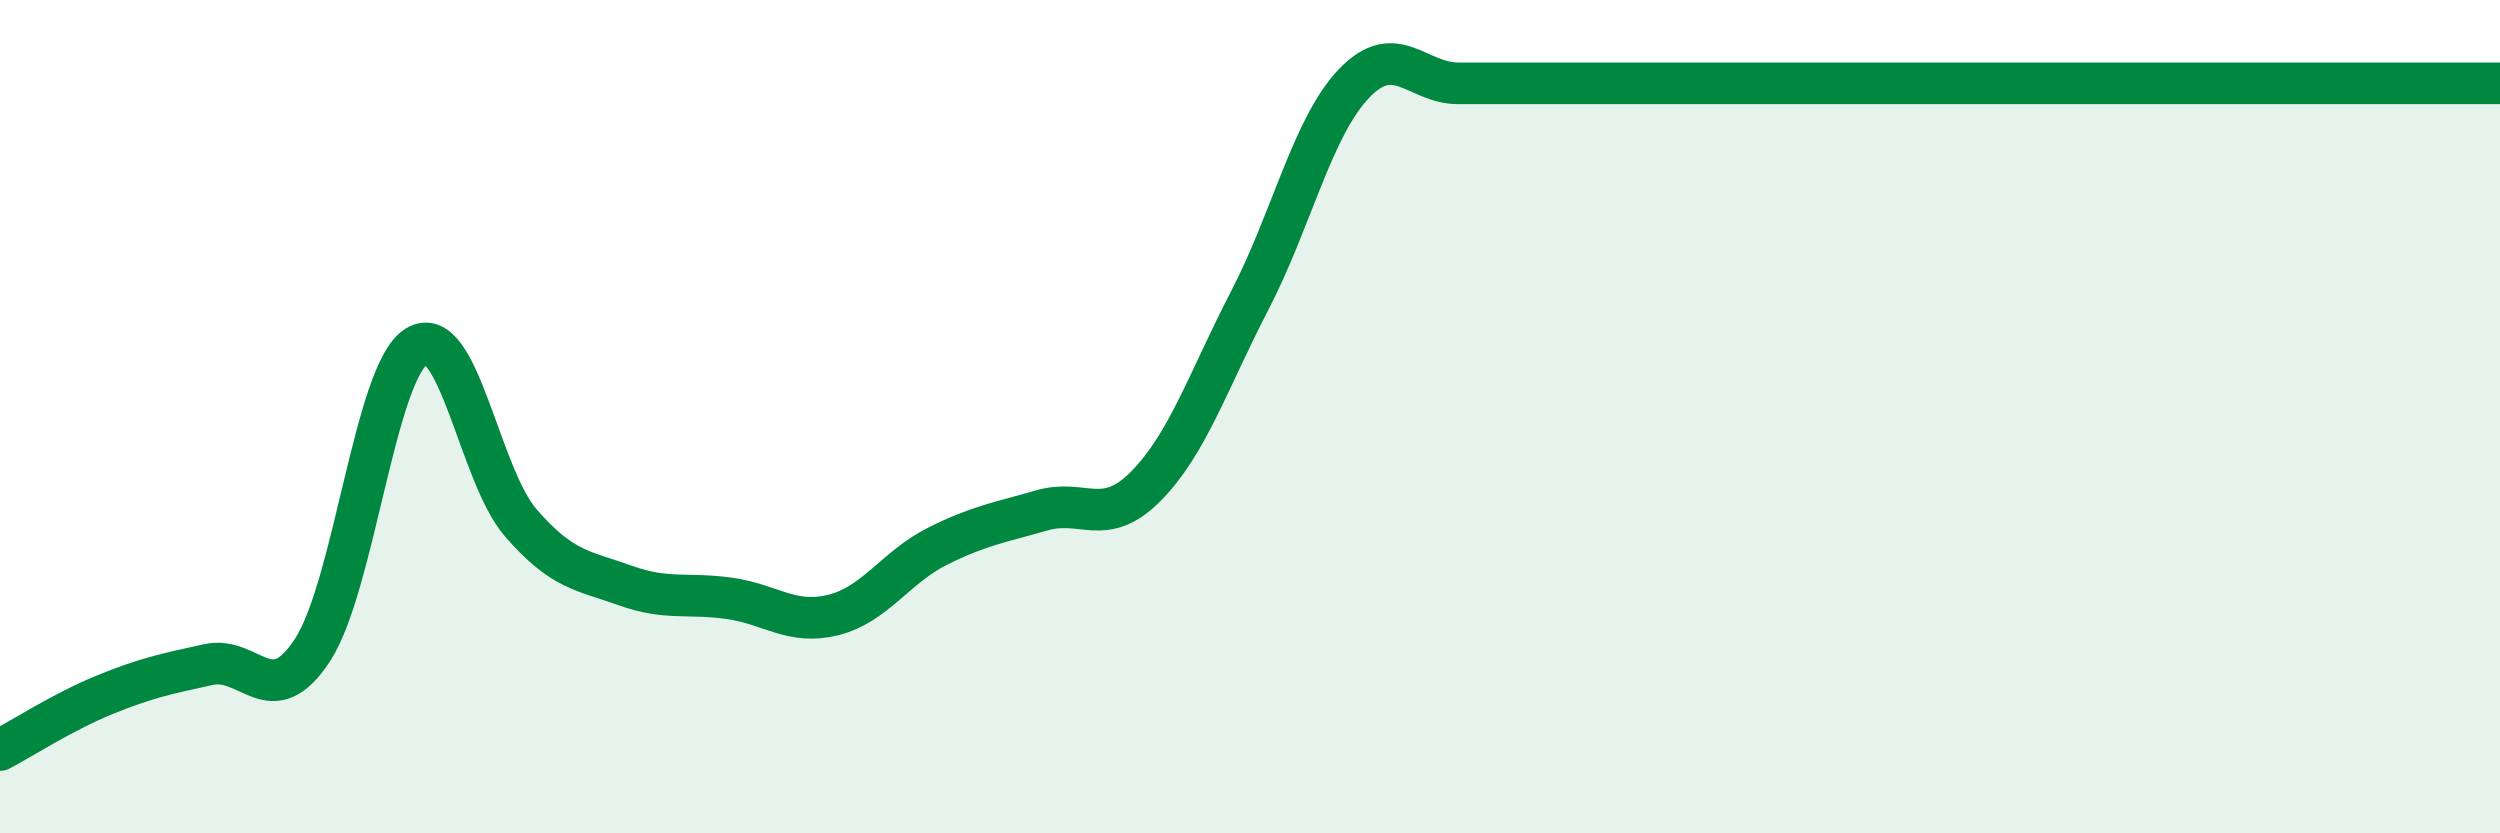 
    <svg width="60" height="20" viewBox="0 0 60 20" xmlns="http://www.w3.org/2000/svg">
      <path
        d="M 0,18 C 0.5,17.74 1.5,17.09 2.5,16.68 C 3.5,16.27 4,16.17 5,15.95 C 6,15.73 6.5,17.13 7.5,15.6 C 8.5,14.07 9,8.92 10,8.31 C 11,7.7 11.5,11.4 12.5,12.55 C 13.5,13.7 14,13.69 15,14.05 C 16,14.41 16.5,14.22 17.5,14.36 C 18.5,14.5 19,15.01 20,14.76 C 21,14.51 21.5,13.61 22.5,13.11 C 23.5,12.61 24,12.54 25,12.25 C 26,11.96 26.5,12.68 27.5,11.67 C 28.5,10.66 29,9.13 30,7.2 C 31,5.27 31.5,3.04 32.5,2 C 33.5,0.96 34,2 35,2 C 36,2 36.5,2 37.5,2 C 38.5,2 39,2 40,2 C 41,2 41.5,2 42.5,2 C 43.5,2 44,2 45,2 C 46,2 46.5,2 47.5,2 C 48.5,2 49,2 50,2 C 51,2 51.5,2 52.5,2 C 53.5,2 53.5,2 55,2 C 56.5,2 59,2 60,2L60 20L0 20Z"
        fill="#008740"
        opacity="0.1"
        stroke-linecap="round"
        stroke-linejoin="round"
      />
      <path
        d="M 0,18 C 0.5,17.74 1.5,17.09 2.5,16.68 C 3.5,16.27 4,16.17 5,15.95 C 6,15.73 6.5,17.13 7.5,15.6 C 8.5,14.07 9,8.92 10,8.31 C 11,7.7 11.5,11.4 12.5,12.55 C 13.5,13.7 14,13.69 15,14.05 C 16,14.41 16.5,14.22 17.5,14.36 C 18.5,14.5 19,15.01 20,14.76 C 21,14.51 21.5,13.61 22.5,13.11 C 23.5,12.61 24,12.54 25,12.25 C 26,11.96 26.5,12.68 27.5,11.67 C 28.5,10.66 29,9.13 30,7.2 C 31,5.27 31.5,3.04 32.5,2 C 33.5,0.96 34,2 35,2 C 36,2 36.5,2 37.5,2 C 38.5,2 39,2 40,2 C 41,2 41.5,2 42.5,2 C 43.5,2 44,2 45,2 C 46,2 46.5,2 47.5,2 C 48.5,2 49,2 50,2 C 51,2 51.5,2 52.5,2 C 53.5,2 53.5,2 55,2 C 56.5,2 59,2 60,2"
        stroke="#008740"
        stroke-width="1"
        fill="none"
        stroke-linecap="round"
        stroke-linejoin="round"
      />
    </svg>
  
